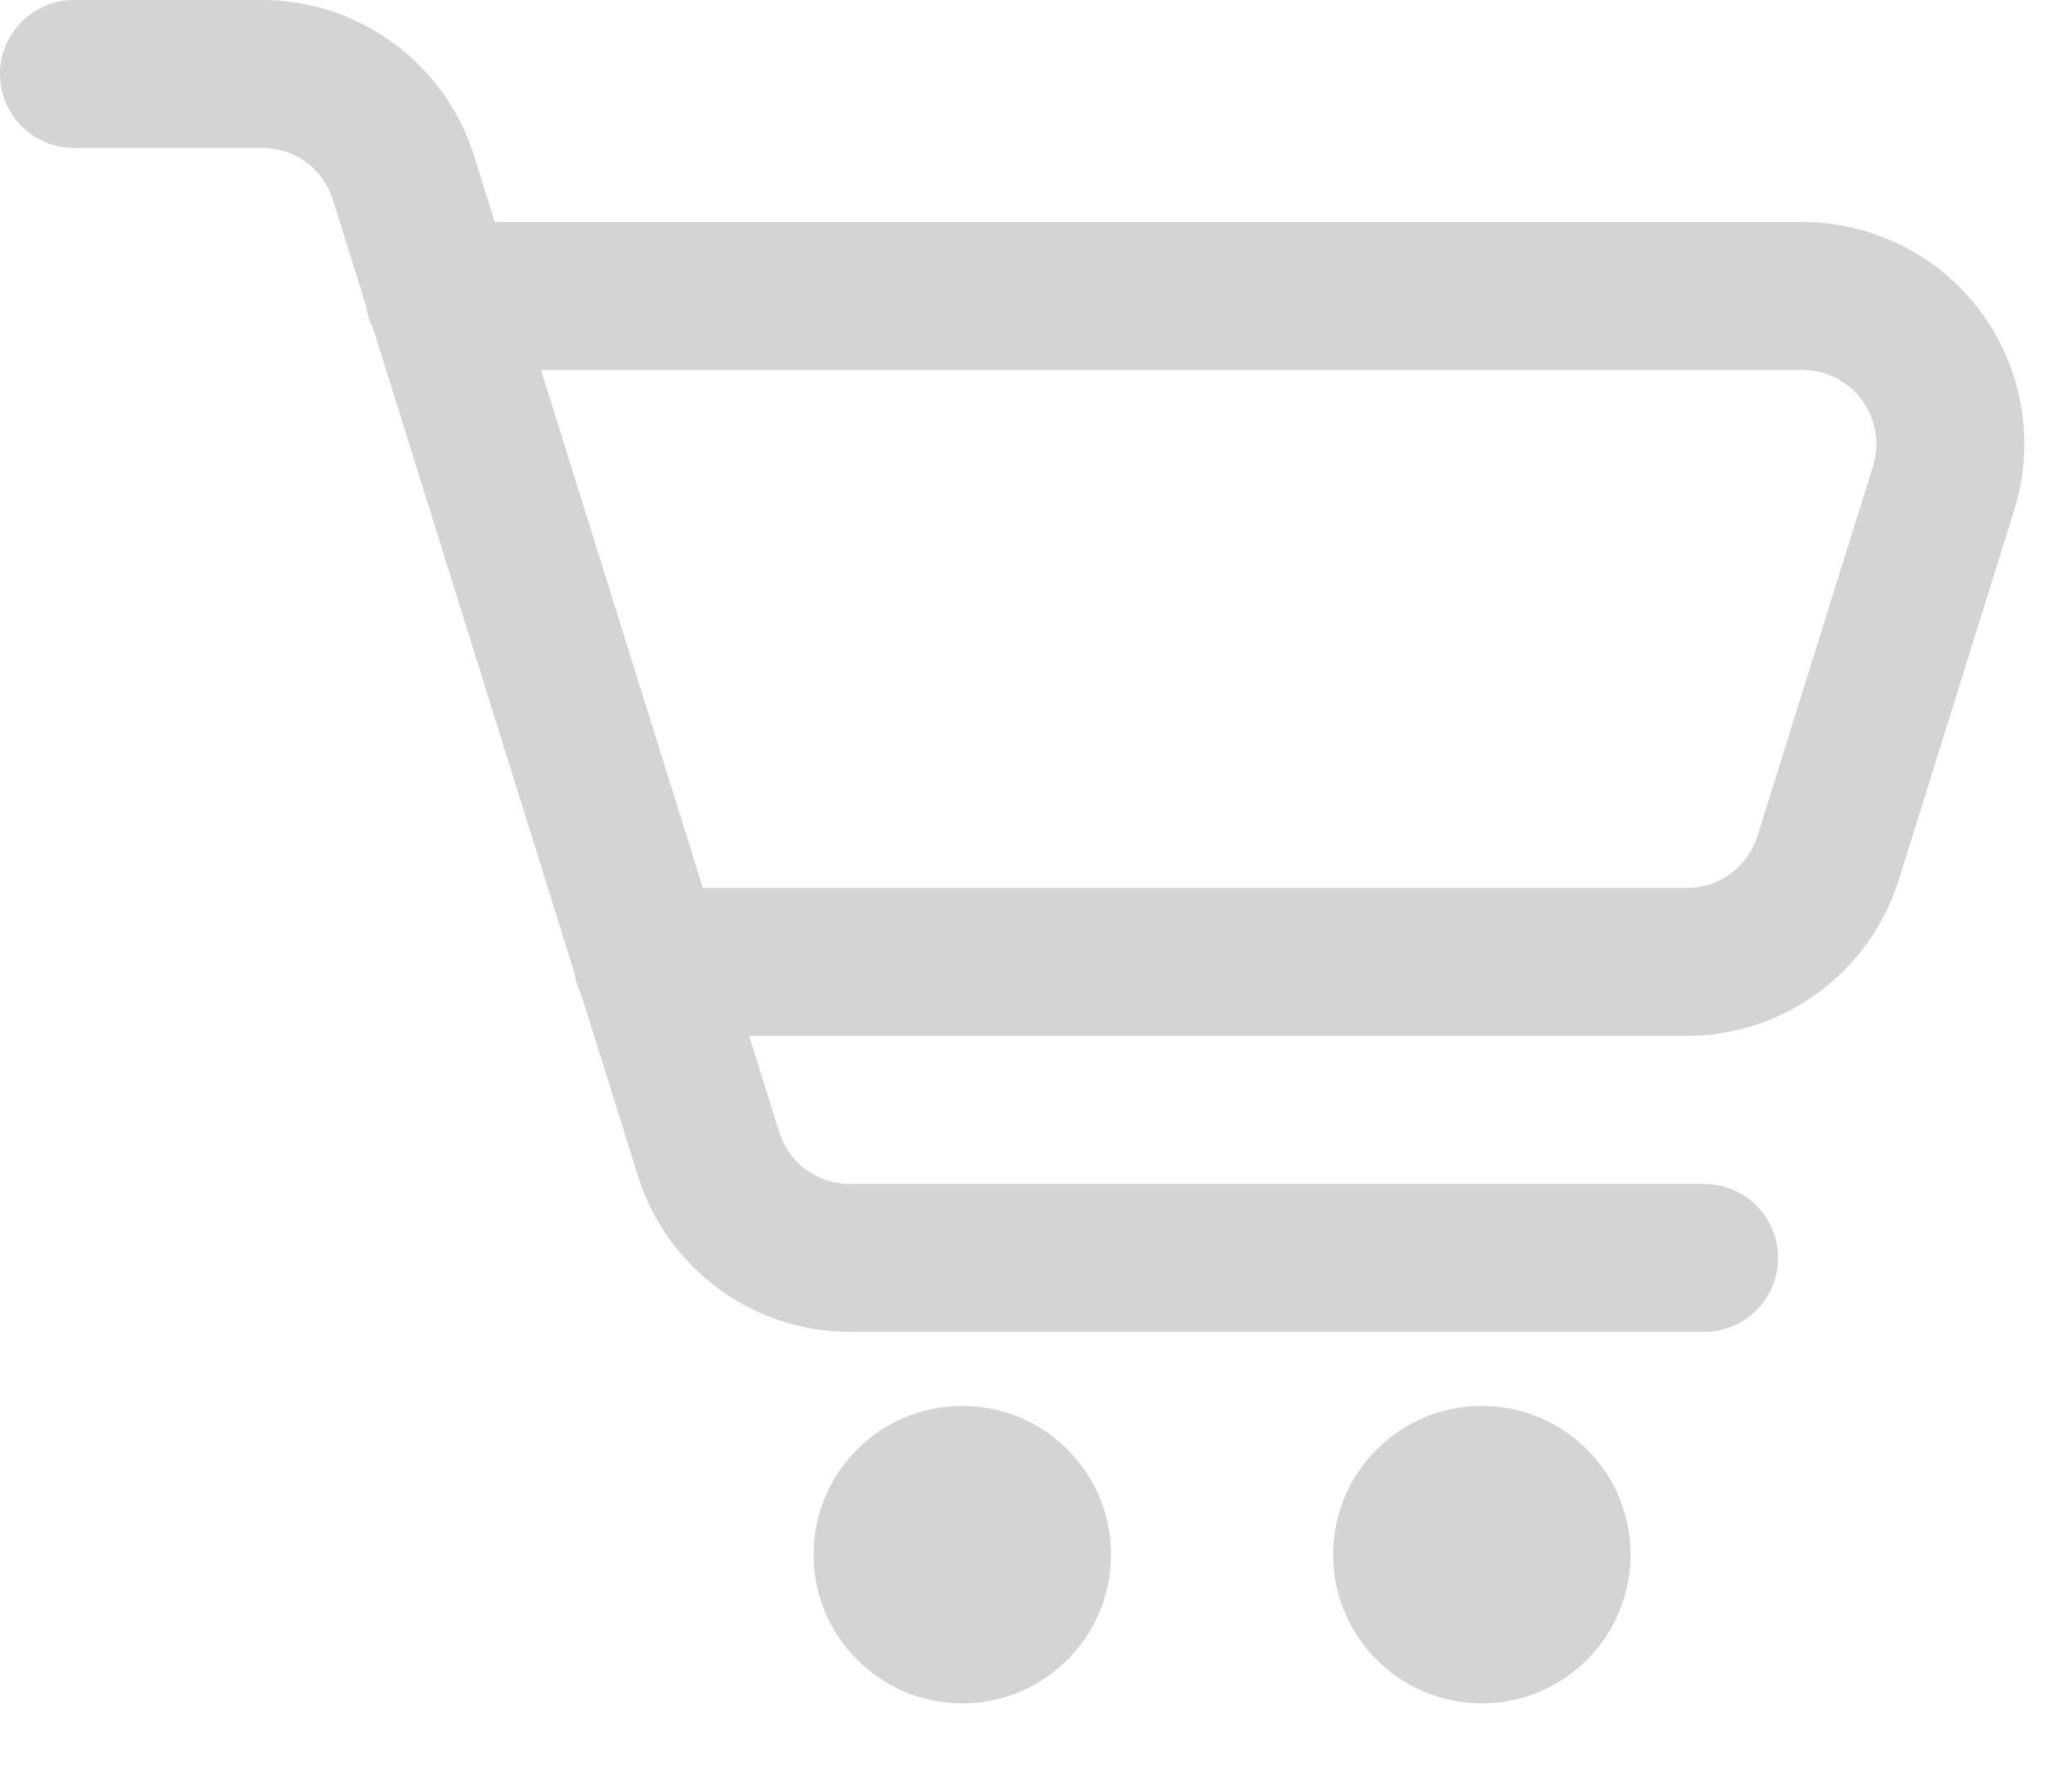 <svg width="28" height="24" viewBox="0 0 28 24" fill="none" xmlns="http://www.w3.org/2000/svg">
<path d="M20.025 23.02C21.135 23.02 22.035 22.12 22.035 21.01C22.035 19.9 21.135 19 20.025 19C18.915 19 18.015 19.9 18.015 21.01C18.015 22.12 18.915 23.02 20.025 23.02Z" fill="#D4D4D4"/>
<path d="M13.004 23.02C14.114 23.02 15.014 22.12 15.014 21.01C15.014 19.9 14.114 19 13.004 19C11.894 19 10.994 19.9 10.994 21.01C10.994 22.12 11.894 23.02 13.004 23.02Z" fill="#D4D4D4"/>
<path d="M1.014 0C0.882 -0.002 0.75 0.023 0.627 0.072C0.504 0.122 0.392 0.195 0.298 0.288C0.204 0.381 0.129 0.492 0.077 0.614C0.026 0.736 0 0.868 0 1C0 1.133 0.026 1.264 0.077 1.386C0.129 1.508 0.204 1.619 0.298 1.712C0.392 1.805 0.504 1.879 0.627 1.928C0.75 1.977 0.882 2.002 1.014 2H3.544C3.984 2 4.367 2.28 4.499 2.701C4.602 3.032 4.817 3.723 4.948 4.141C4.963 4.247 4.996 4.35 5.044 4.445C5.862 7.063 6.857 10.251 7.76 13.141C7.776 13.248 7.808 13.351 7.856 13.447C8.104 14.239 8.446 15.332 8.622 15.895C9.012 17.144 10.178 18 11.485 18H23.014C23.146 18.002 23.278 17.978 23.401 17.928C23.524 17.879 23.636 17.805 23.73 17.712C23.825 17.619 23.9 17.508 23.951 17.386C24.002 17.264 24.028 17.133 24.028 17C24.028 16.868 24.002 16.736 23.951 16.614C23.9 16.492 23.825 16.381 23.73 16.288C23.636 16.195 23.524 16.122 23.401 16.072C23.278 16.023 23.146 15.998 23.014 16H11.485C11.044 16 10.662 15.72 10.53 15.299C10.437 15.001 10.239 14.37 10.124 14H22.794C24.102 14 25.266 13.145 25.657 11.897C25.658 11.896 25.658 11.895 25.659 11.895C26.075 10.562 26.71 8.524 27.219 6.895C27.504 5.984 27.338 4.991 26.774 4.223C26.21 3.454 25.31 3 24.356 3H6.686C6.611 2.76 6.471 2.311 6.407 2.106C6.016 0.857 4.851 0 3.543 0L1.014 0ZM7.311 5H24.356C24.674 5 24.973 5.151 25.161 5.406C25.351 5.665 25.407 5.994 25.311 6.299C24.802 7.928 24.165 9.964 23.749 11.299C23.617 11.719 23.234 12 22.794 12H9.499C8.741 9.576 8.047 7.353 7.311 5Z" fill="#D4D4D4"/>
</svg>
